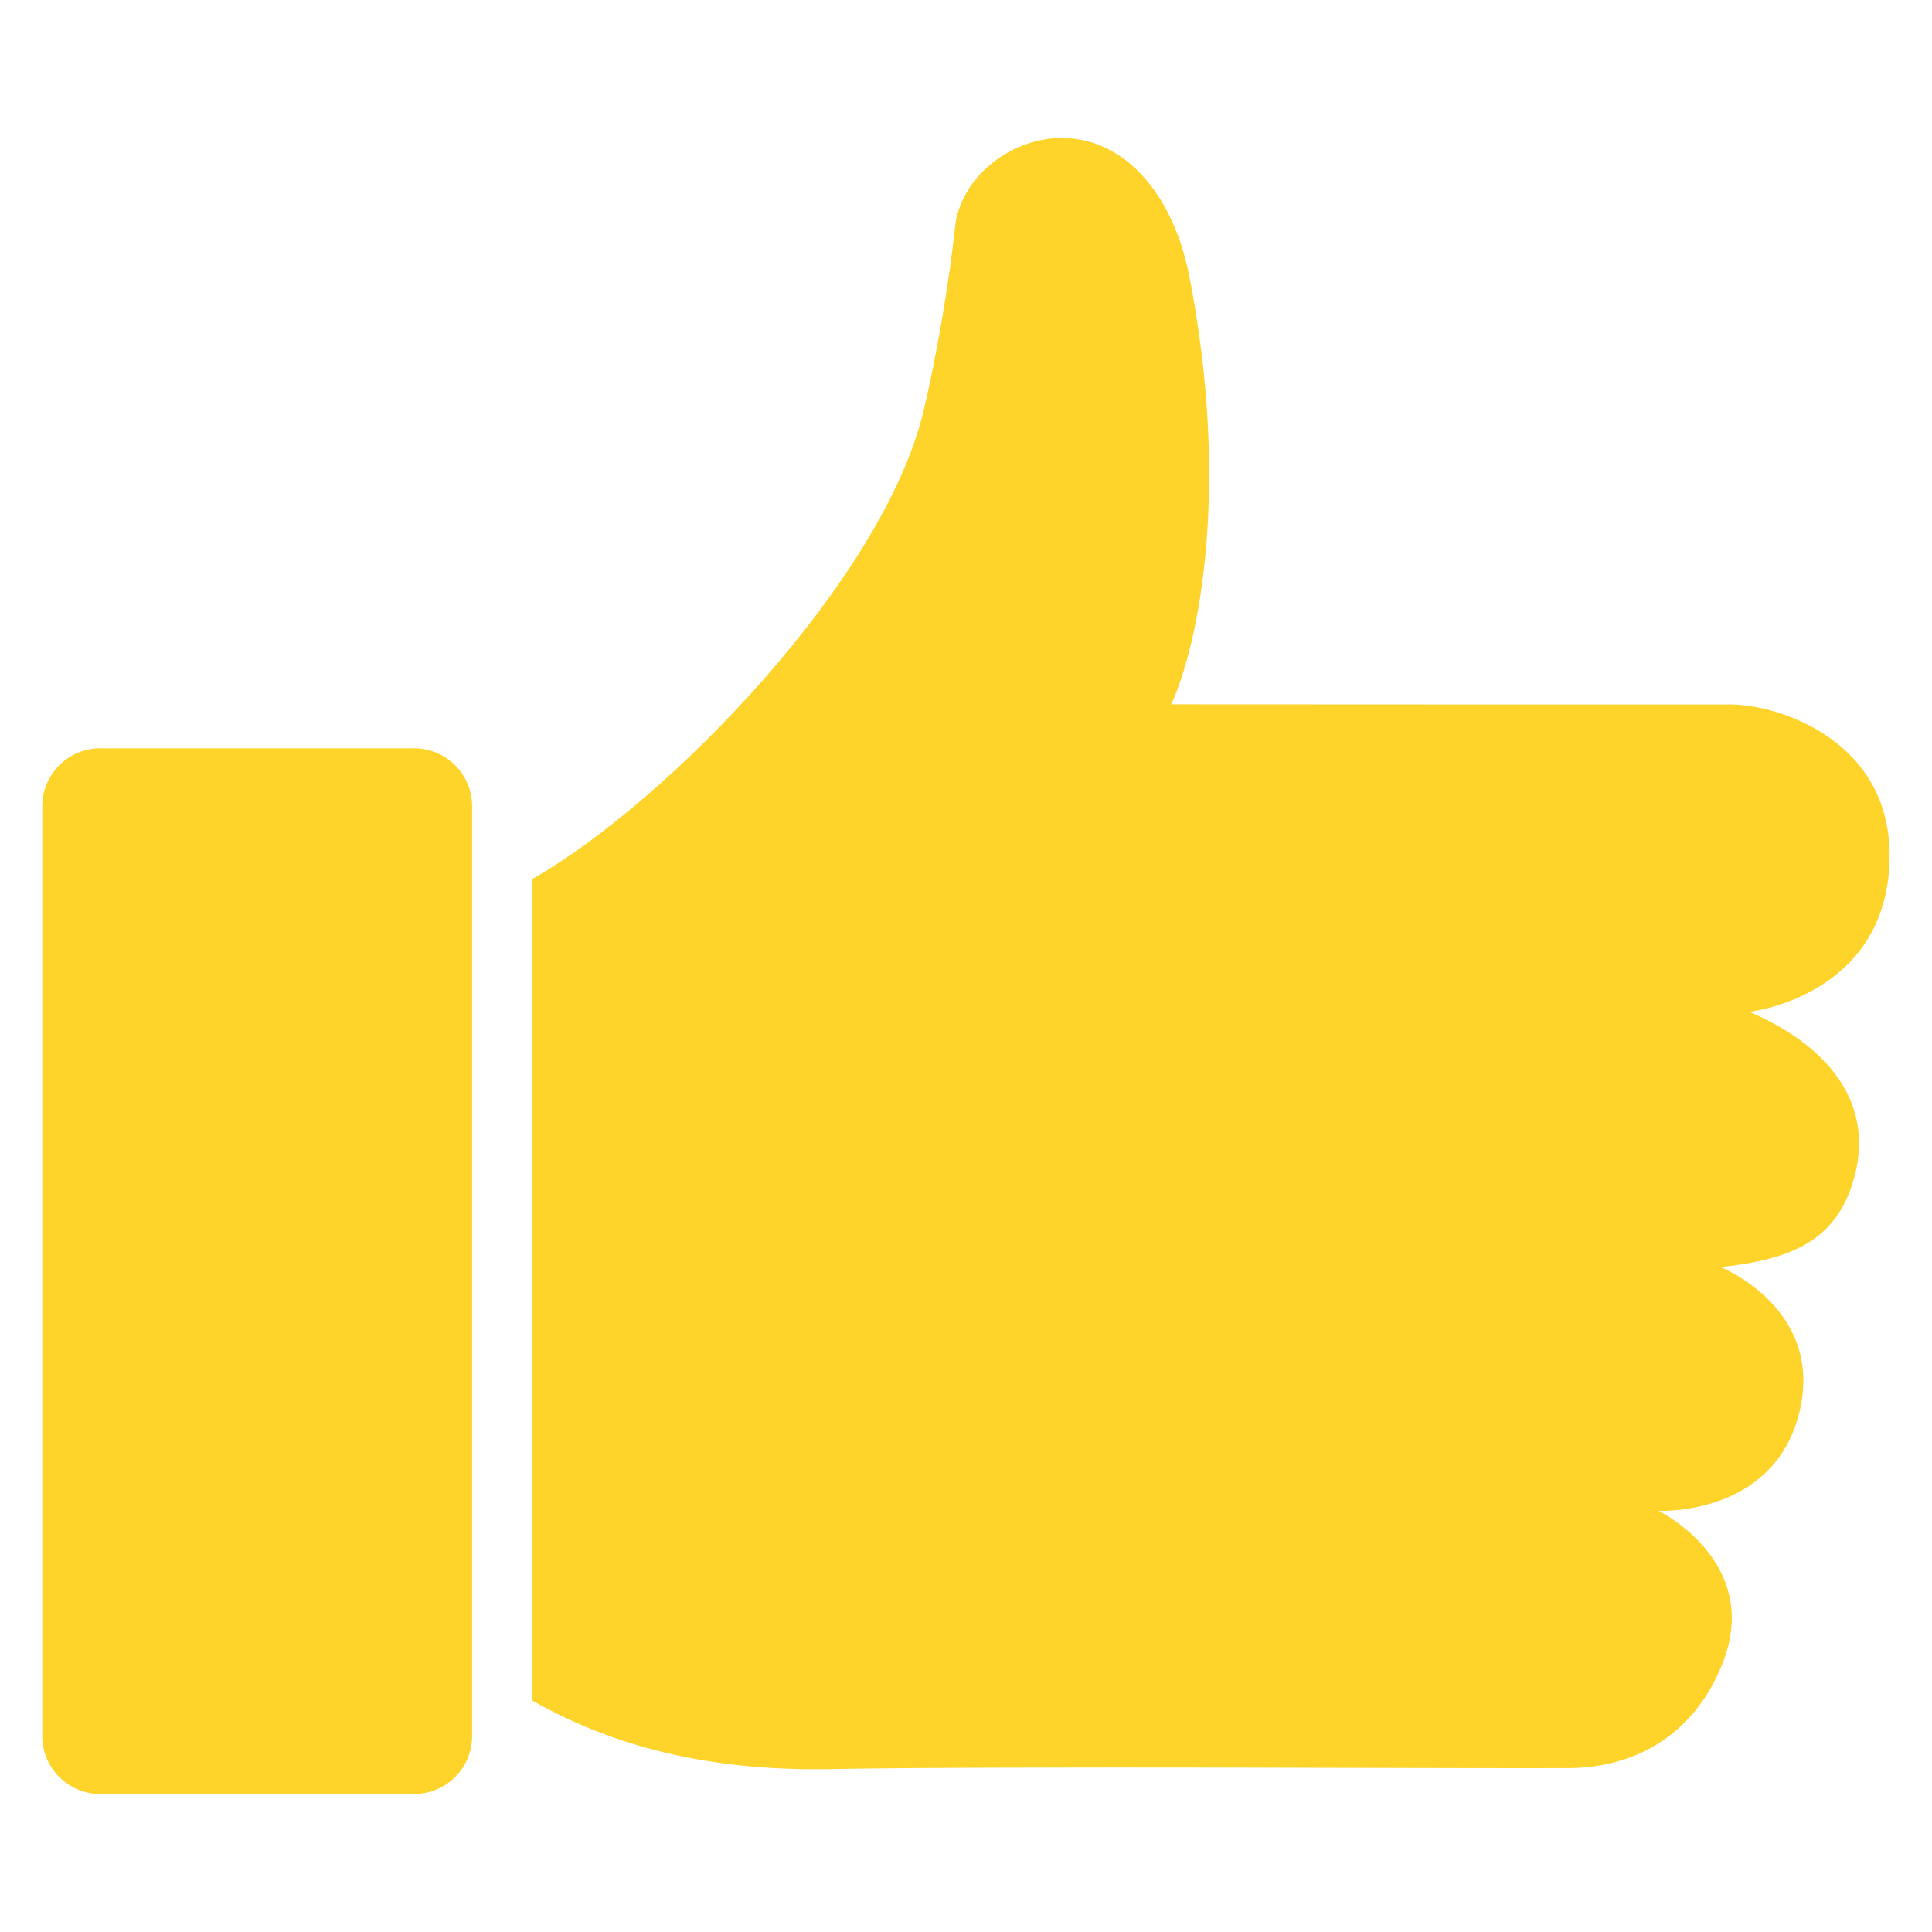 <?xml version="1.0" encoding="UTF-8"?> <svg xmlns="http://www.w3.org/2000/svg" width="120" height="120" viewBox="0 0 120 120" fill="none"> <path fill-rule="evenodd" clip-rule="evenodd" d="M117.322 54.197C118.036 46.116 110.503 43.758 107.513 43.758C95.926 43.755 84.335 43.759 72.747 43.748C74.415 40.118 76.449 30.493 73.887 17.232C72.875 11.989 69.782 8.502 65.841 8.571C62.666 8.627 59.633 11.075 59.315 14.127C58.967 17.484 58.143 22.263 57.363 25.532C54.867 35.982 41.517 49.778 33.075 54.591V105.638C38.801 108.875 45.011 110.007 51.644 109.881C62.122 109.681 92.054 109.856 97.478 109.82C101.317 109.795 105.145 107.964 106.985 103.329C109.501 97.004 103.017 93.84 103.017 93.84C103.017 93.84 110.115 94.19 111.737 87.823C113.402 81.288 106.871 78.702 106.871 78.702C111.287 78.219 114.115 77.07 115.184 73.089C116.44 68.401 113.425 64.88 108.651 62.843C109.375 62.772 116.667 61.593 117.322 54.197ZM25.725 46.479H6.225C4.237 46.479 2.625 48.091 2.625 50.079V107.829C2.625 109.818 4.237 111.429 6.225 111.429H25.725C27.713 111.429 29.325 109.818 29.325 107.829V50.079C29.325 48.092 27.715 46.479 25.725 46.479Z" fill="#FED42B"></path> </svg> 